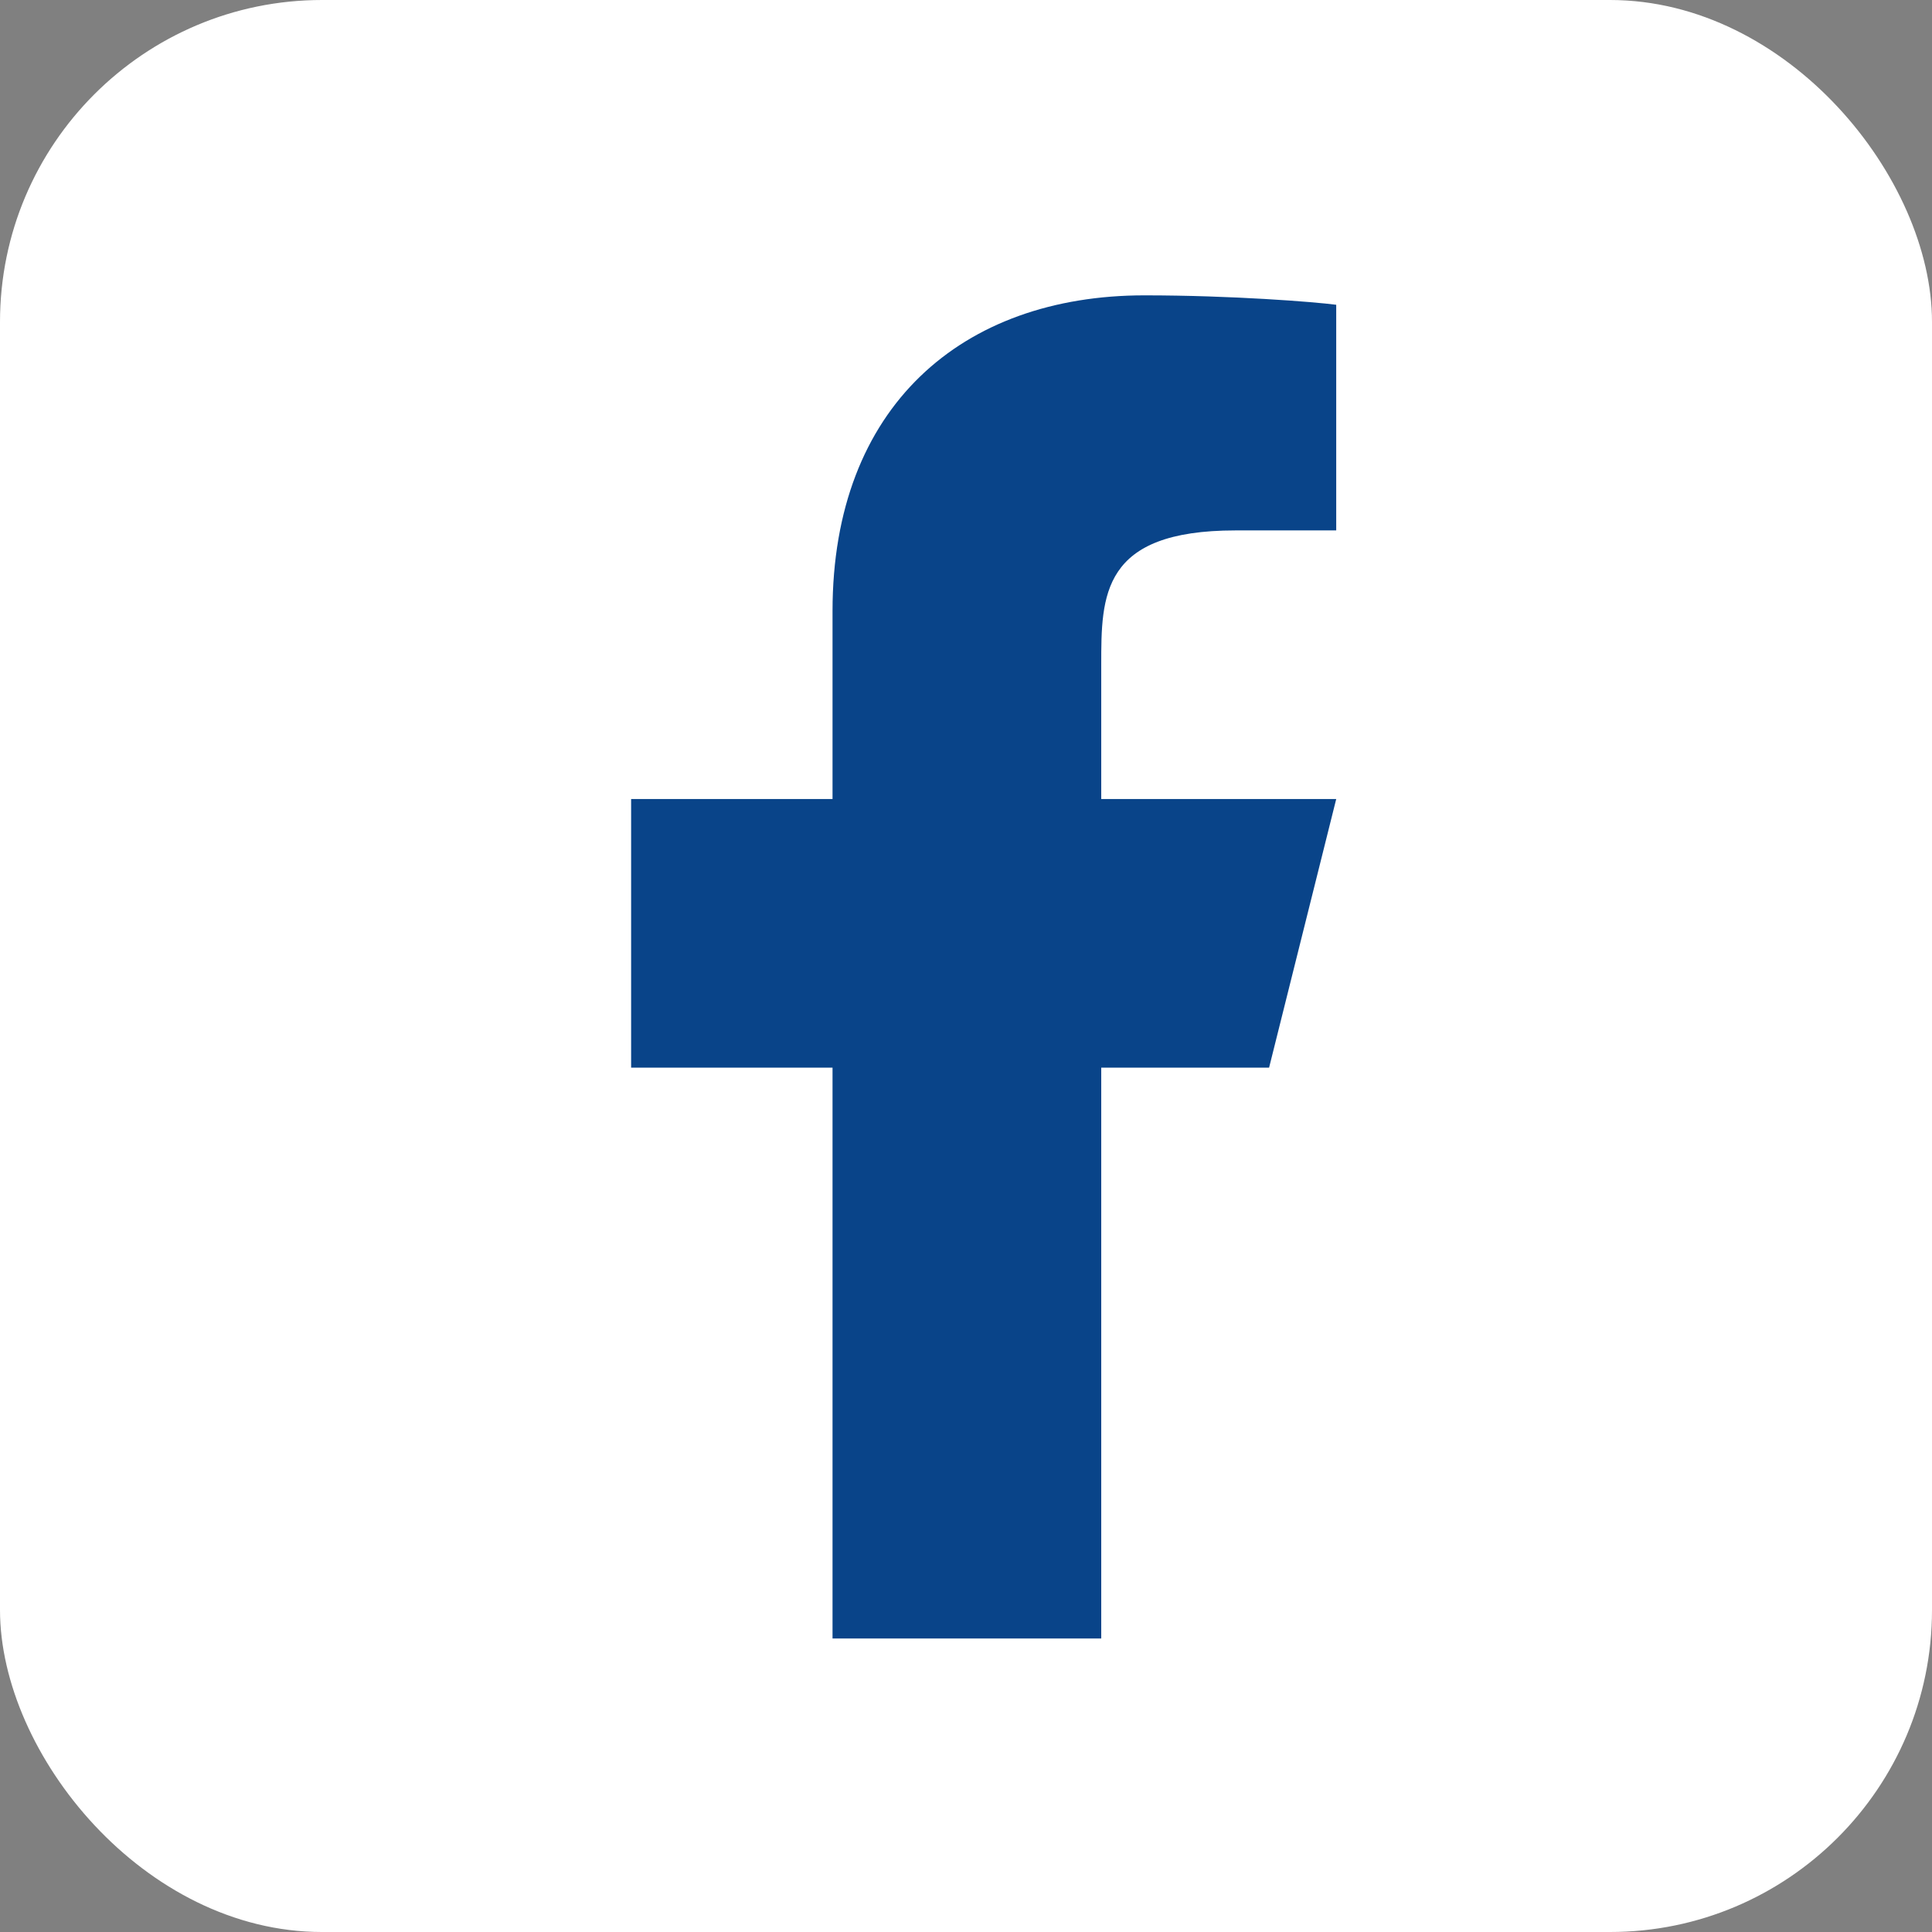 <svg width="24" height="24" viewBox="0 0 24 24" fill="none" xmlns="http://www.w3.org/2000/svg">
<rect x="0" y="0" width="24" height="24" fill="#808080" stroke="none"/>
<rect width="24" height="24" rx="4" fill="white"/>
<path d="M13.68 13.263H15.765L16.599 9.926H13.68V8.257C13.68 7.398 13.68 6.589 15.348 6.589H16.599V3.786C16.327 3.75 15.3 3.669 14.216 3.669C11.951 3.669 10.342 5.051 10.342 7.59V9.926H7.84V13.263H10.342V20.354H13.68V13.263Z" fill="#094489"/>
</svg>
